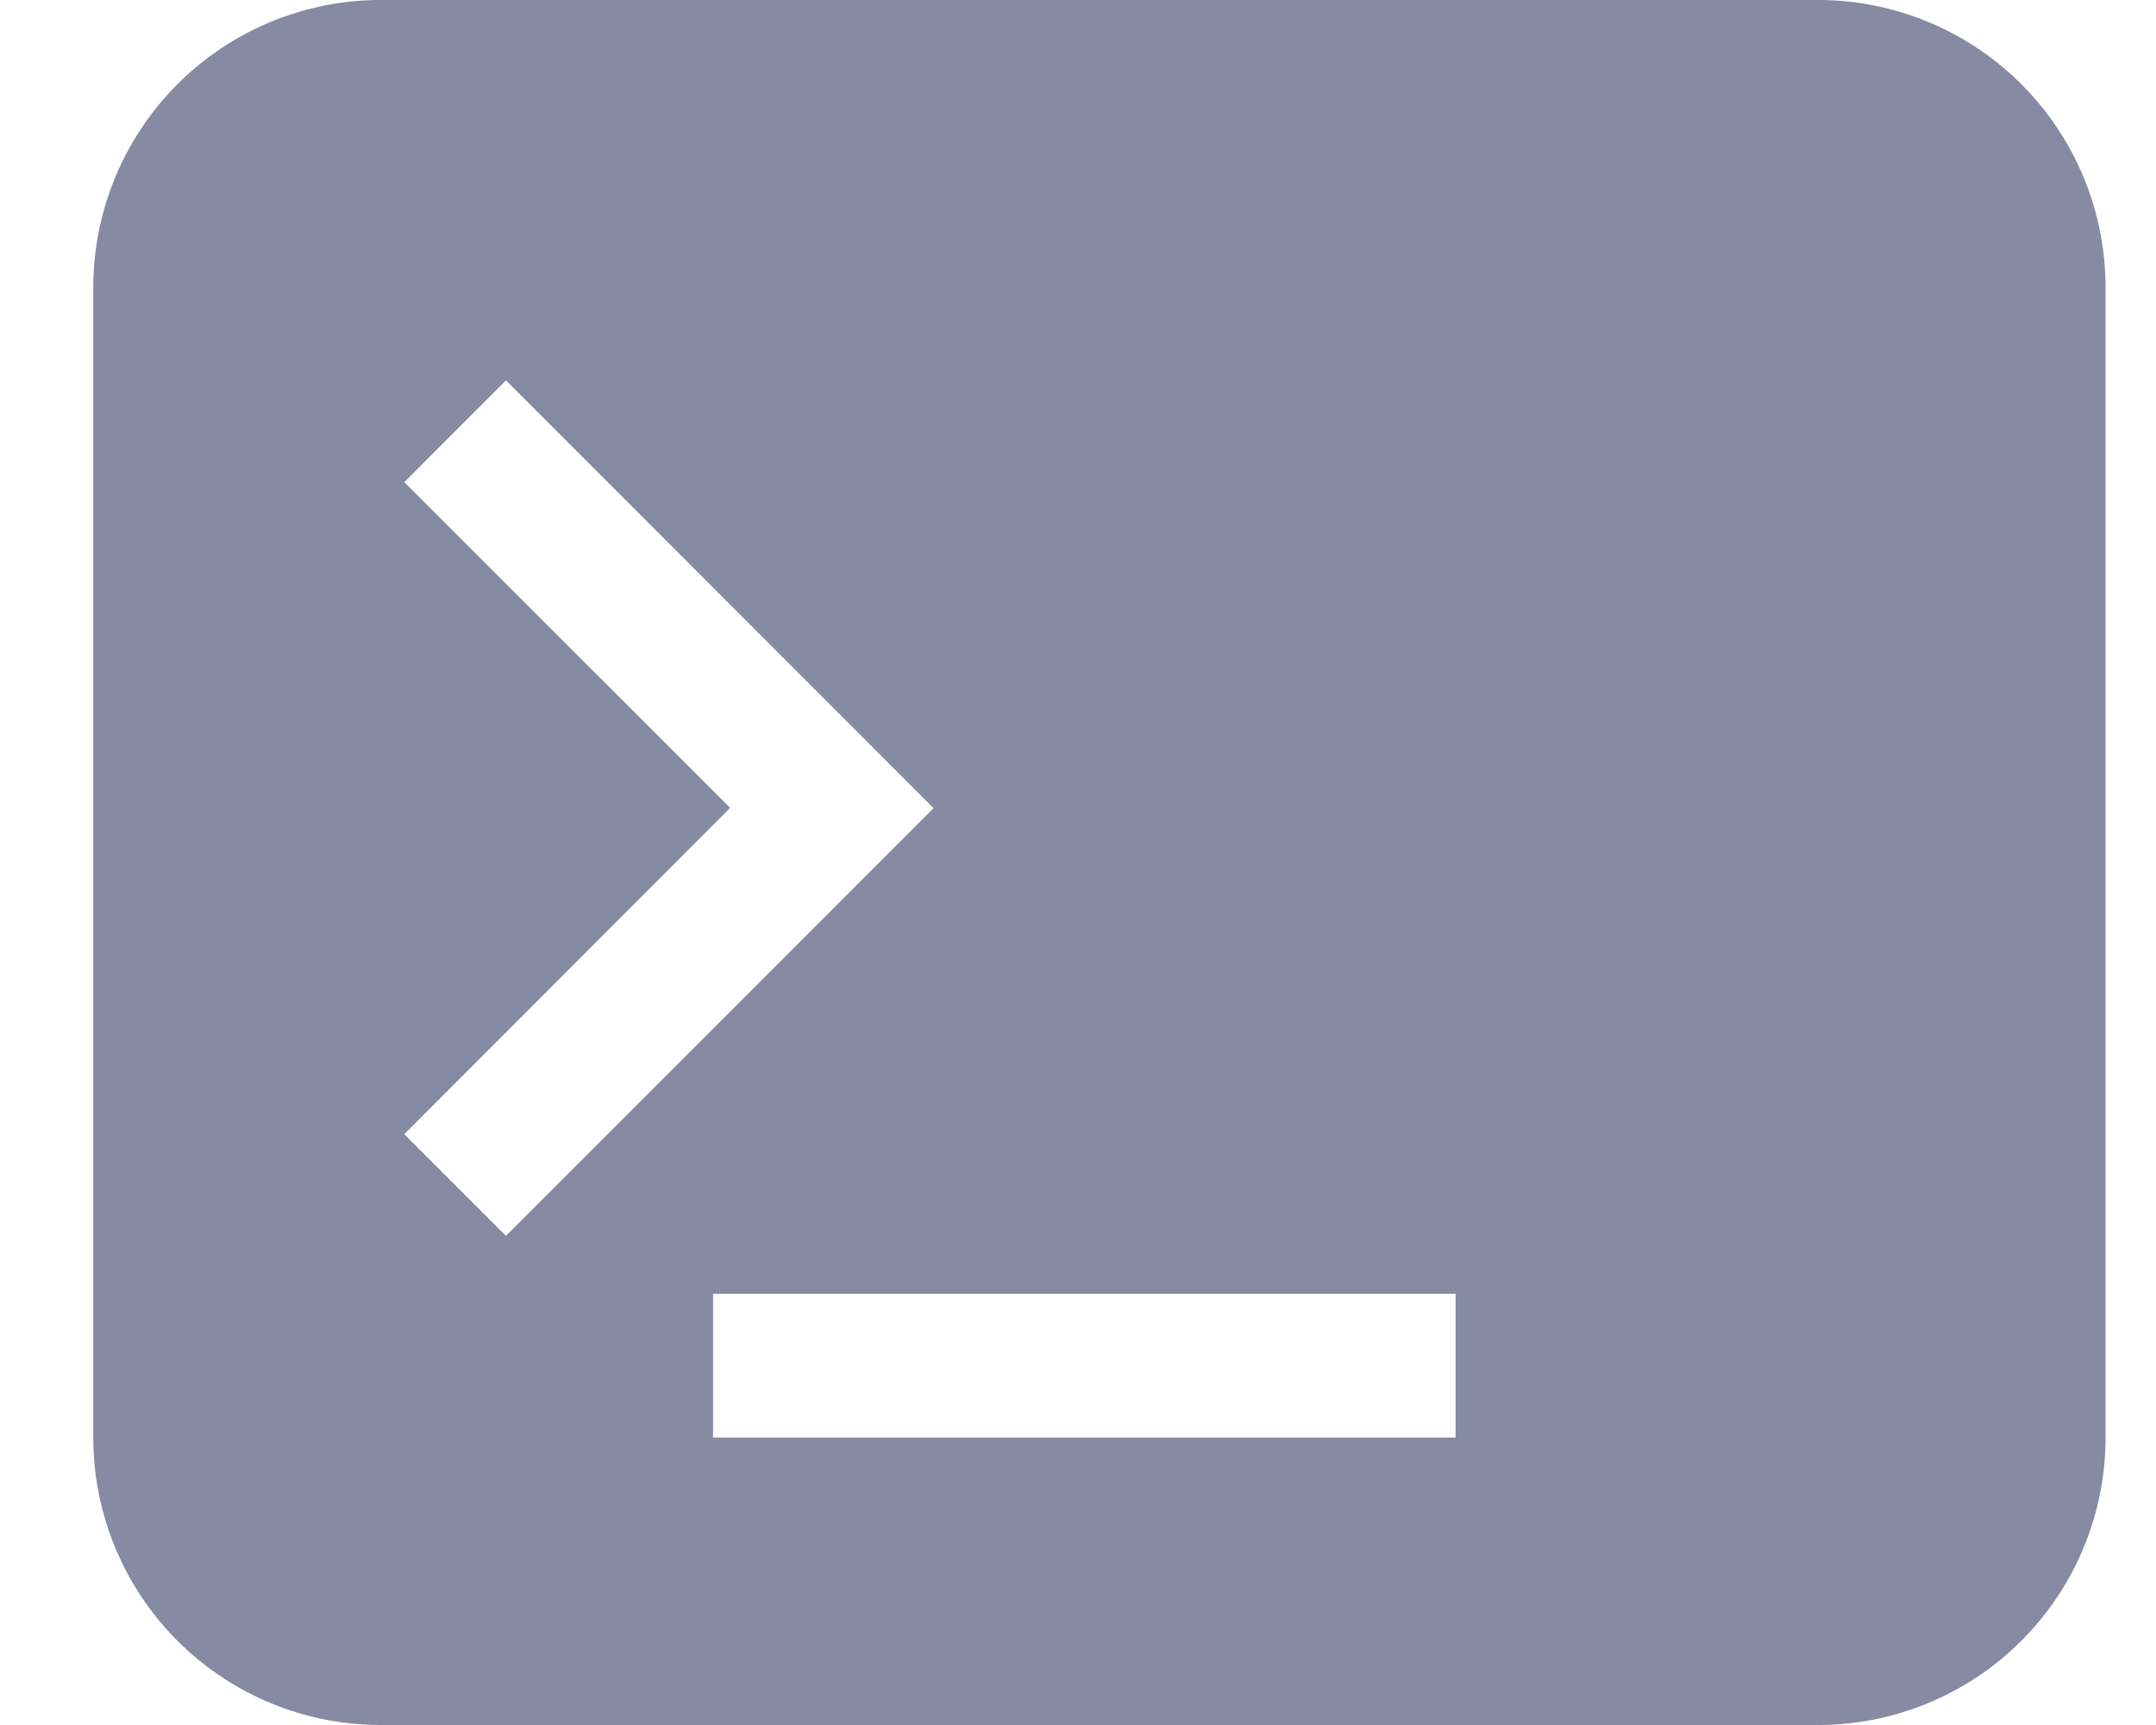 <?xml version="1.0" standalone="no"?><!DOCTYPE svg PUBLIC "-//W3C//DTD SVG 1.1//EN" "http://www.w3.org/Graphics/SVG/1.1/DTD/svg11.dtd"><svg t="1751916671705" class="icon" viewBox="0 0 1280 1024" version="1.1" xmlns="http://www.w3.org/2000/svg" p-id="102010" width="40" height="32" xmlns:xlink="http://www.w3.org/1999/xlink"><path d="M1079.381 0a170.667 170.667 0 0 1 170.667 170.667v682.667a170.667 170.667 0 0 1-170.667 170.667h-853.333a170.667 170.667 0 0 1-170.667-170.667V170.667a170.667 170.667 0 0 1 170.667-170.667h853.333z m-215.04 768H423.339v85.333h440.832V768zM300.373 225.792l-60.331 60.416L433.493 479.573 240.043 673.28l60.331 60.331 253.867-253.867L300.373 225.792z" fill="#868AA3" p-id="102011" data-spm-anchor-id="a313x.search_index.0.i25.17343a81jdNjam" class="selected"></path></svg>